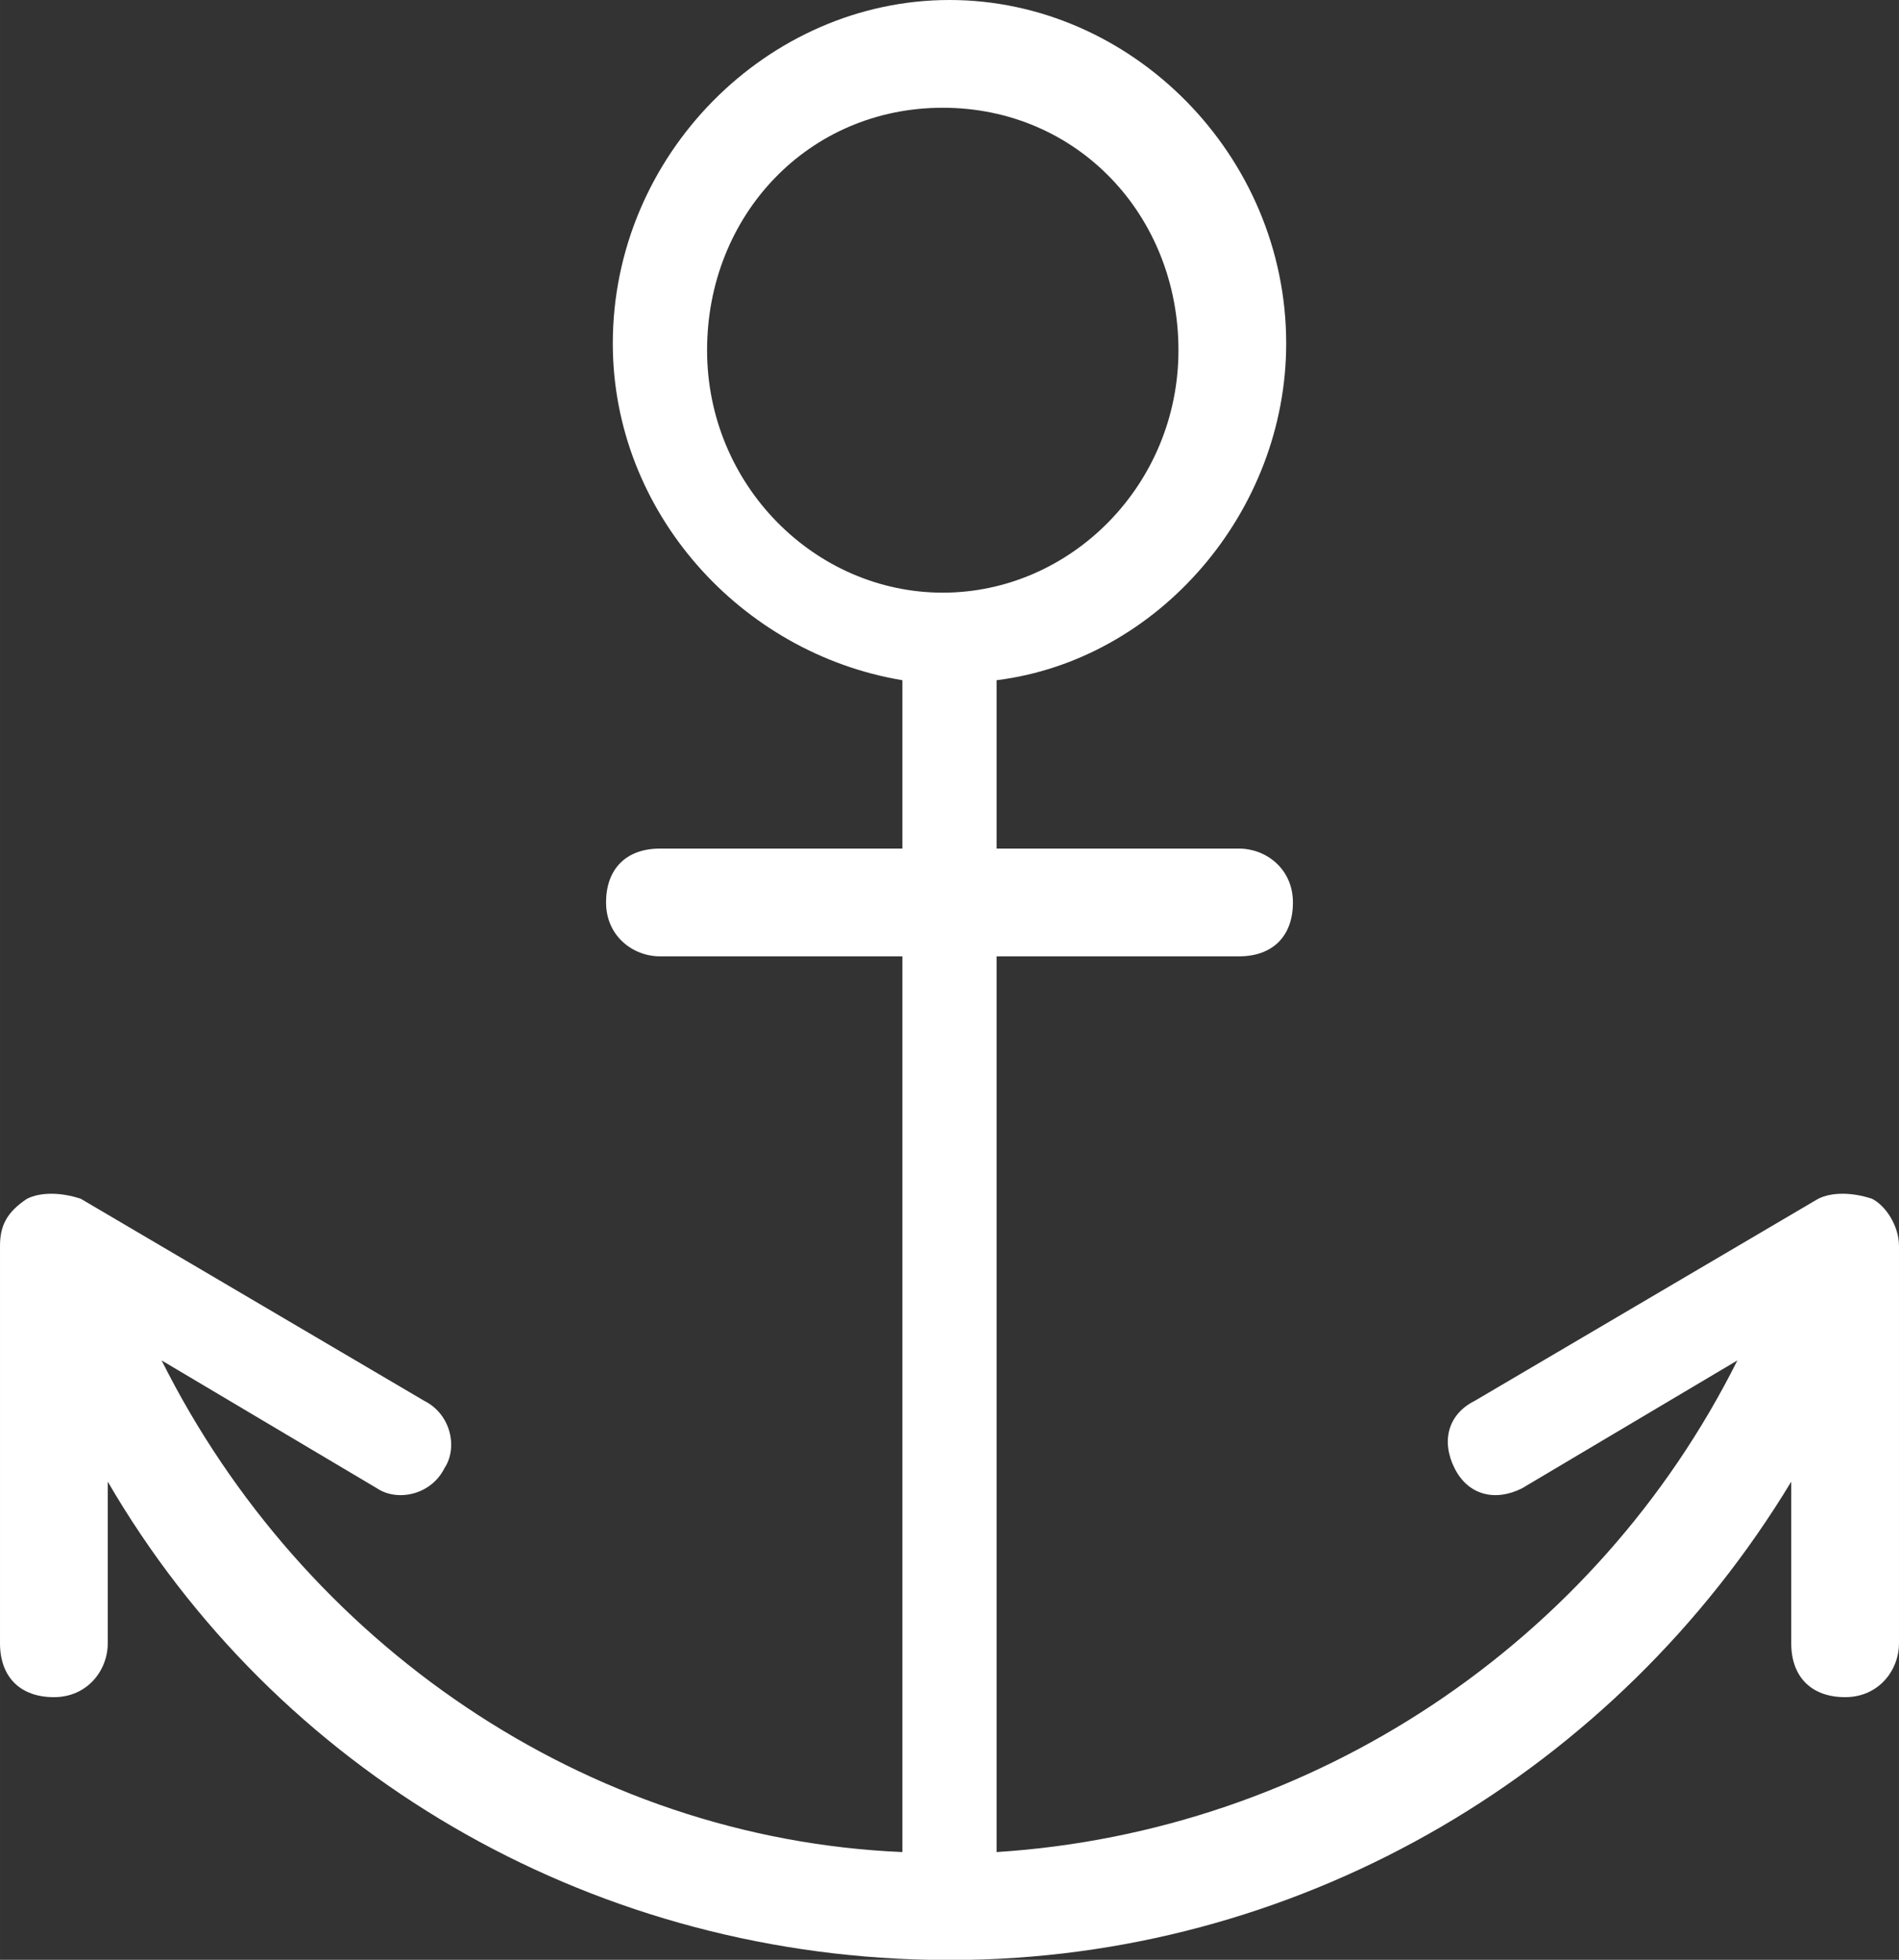 <?xml version="1.0" encoding="utf-8"?>
<!-- Generator: Adobe Illustrator 20.0.0, SVG Export Plug-In . SVG Version: 6.00 Build 0)  -->
<!DOCTYPE svg PUBLIC "-//W3C//DTD SVG 1.0//EN" "http://www.w3.org/TR/2001/REC-SVG-20010904/DTD/svg10.dtd">
<svg xmlns="http://www.w3.org/2000/svg" xmlns:xlink="http://www.w3.org/1999/xlink" version="1.0" id="Layer_1" x="0px" y="0px" width="242.27px" height="250px" viewBox="252 114.5 28.2 29.1" enable-background="new 0 0 538 250" xml:space="preserve">
<rect x="252" y="114.5" width="28.2" height="29.1" fill="#333333" stroke="none"/>
<g>
	<path fill="#FFFFFF" d="M266,143.6c-0.1,0-0.2,0-0.2,0c-5.1-0.1-9.7-2.8-12.2-7.1v2.4c0,0.4-0.3,0.8-0.8,0.8s-0.8-0.3-0.8-0.8v-5.9   c0-0.3,0.1-0.5,0.4-0.7c0.2-0.1,0.5-0.1,0.8,0l5.1,3c0.4,0.2,0.5,0.7,0.3,1c-0.2,0.4-0.7,0.5-1,0.3l-3.2-1.9   c2.1,4.2,6.3,7.1,11,7.3v-13.3h-3.6c-0.4,0-0.8-0.3-0.8-0.8s0.3-0.8,0.8-0.8h3.6v-2.5c-2.4-0.4-4.3-2.5-4.3-5c0-2.8,2.3-5.1,5-5.1   s5,2.3,5,5.1c0,2.5-1.9,4.7-4.3,5v2.5h3.6c0.4,0,0.8,0.3,0.8,0.8s-0.3,0.8-0.8,0.8h-3.6V142c4.7-0.3,8.9-3.1,11-7.3l-3.2,1.9   c-0.4,0.2-0.8,0.1-1-0.3c-0.2-0.4-0.1-0.8,0.3-1l5.1-3c0.2-0.1,0.5-0.1,0.8,0c0.2,0.1,0.4,0.4,0.4,0.7v5.9c0,0.4-0.3,0.8-0.8,0.8   s-0.8-0.3-0.8-0.8v-2.4c-2.6,4.3-7.2,7-12.2,7.1C266.2,143.6,266.1,143.6,266,143.6z M266,116.1c-2,0-3.5,1.6-3.5,3.6   c0,2,1.6,3.6,3.5,3.6s3.5-1.6,3.5-3.6C269.5,117.7,268,116.1,266,116.1z"/>
</g>
</svg>
